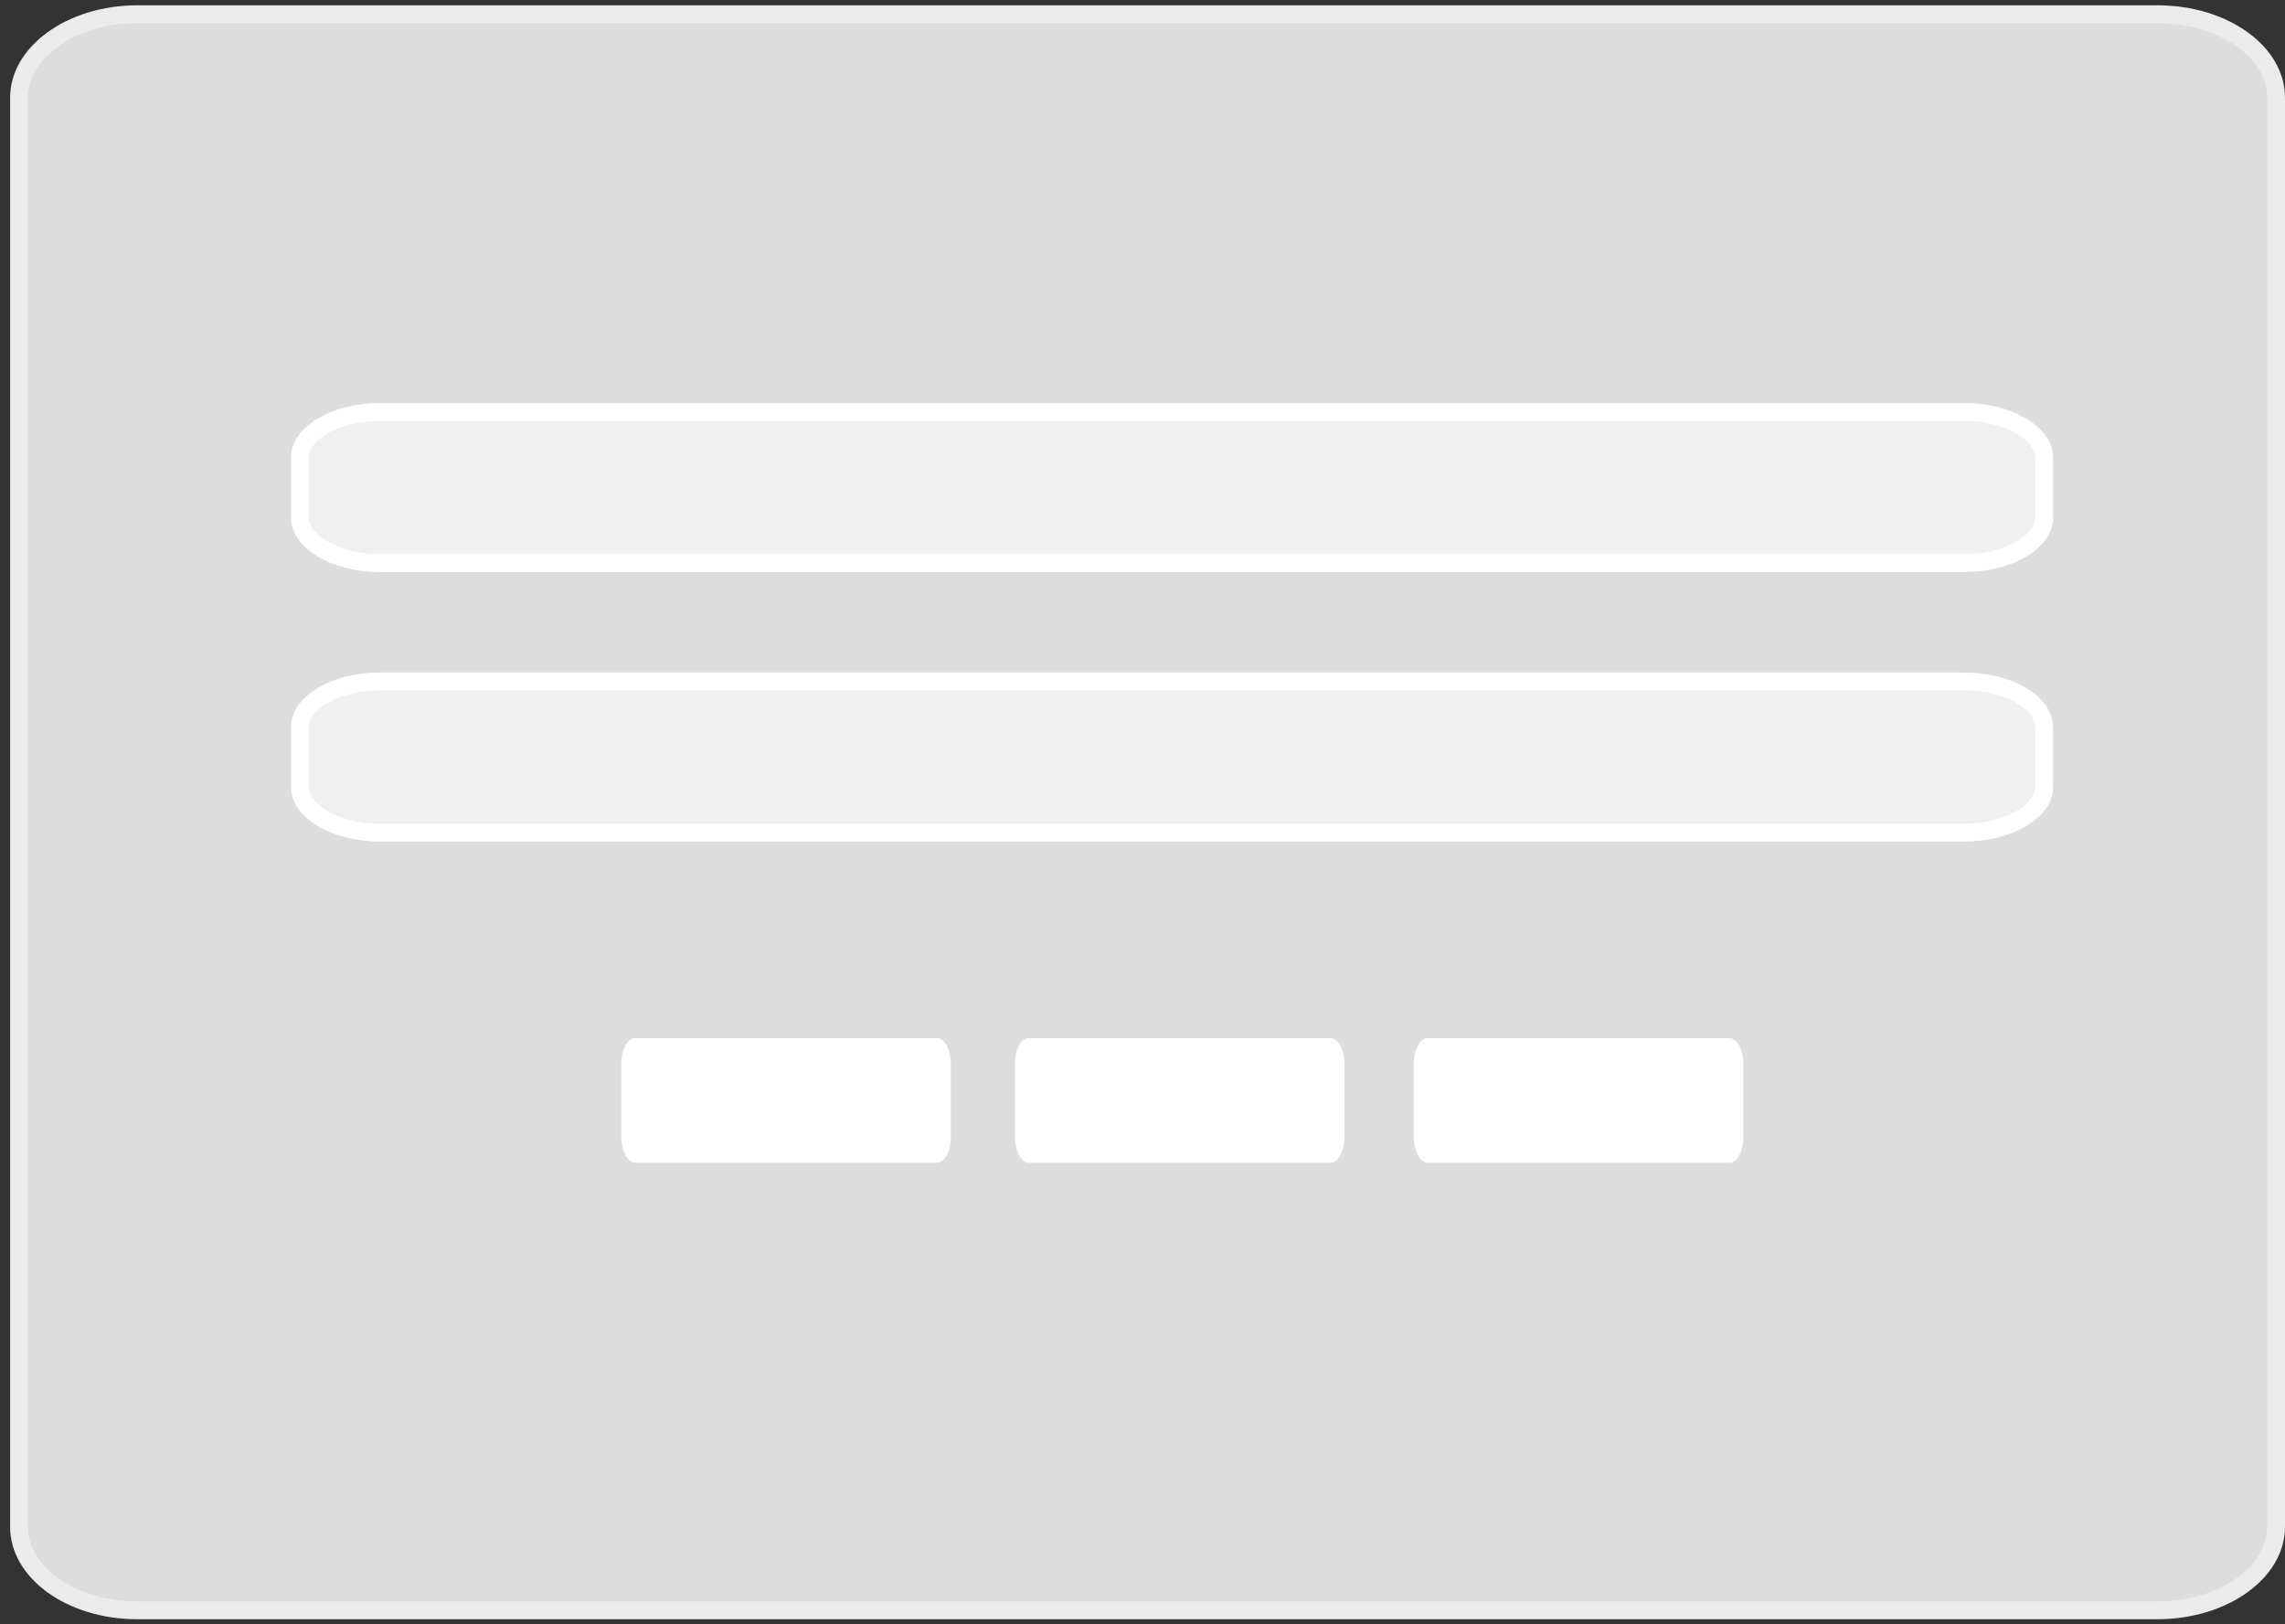 <?xml version="1.0" encoding="UTF-8"?> <svg xmlns="http://www.w3.org/2000/svg" width="128" height="91" viewBox="0 0 128 91" fill="none"><rect x="0" y="0" width="128" height="91" fill="#333333" stroke="none"/> <g opacity="0.9"> <path d="M127.5 5.474V85.537C127.5 86.767 126.813 87.924 125.613 88.793C124.413 89.662 122.731 90.215 120.851 90.215H7.686C5.805 90.215 4.131 89.662 2.94 88.794C1.748 87.926 1.066 86.769 1.066 85.537V5.474C1.066 4.245 1.754 3.087 2.95 2.218C4.147 1.349 5.821 0.797 7.686 0.797H120.851C122.747 0.797 124.428 1.35 125.623 2.218C126.819 3.086 127.5 4.243 127.5 5.474Z" fill="#EFEFEF" stroke="white"></path> </g> <path d="M114.51 40.733V44.09C114.51 44.696 114.109 45.323 113.29 45.825C112.478 46.321 111.325 46.645 110.022 46.645H21.287C19.983 46.645 18.83 46.321 18.018 45.825C17.199 45.323 16.798 44.696 16.798 44.09V40.733C16.798 40.127 17.199 39.5 18.018 38.998C18.83 38.501 19.983 38.178 21.287 38.178H110.022C111.325 38.178 112.478 38.501 113.29 38.998C114.109 39.5 114.51 40.127 114.51 40.733Z" fill="#F0F0F0" stroke="white"></path> <path d="M114.51 25.635V28.992C114.51 29.598 114.109 30.225 113.29 30.727C112.478 31.223 111.325 31.547 110.022 31.547H21.287C19.983 31.547 18.83 31.223 18.018 30.727C17.199 30.225 16.798 29.598 16.798 28.992V25.635C16.798 25.029 17.199 24.402 18.018 23.9C18.83 23.404 19.983 23.08 21.287 23.08H110.022C111.323 23.08 112.477 23.408 113.289 23.908C114.11 24.413 114.51 25.041 114.51 25.635Z" fill="#F0F0F0" stroke="white"></path> <path d="M53.261 59.612V63.69C53.261 64.528 52.902 65.143 52.484 65.143H35.582C35.163 65.143 34.804 64.472 34.804 63.69V59.612C34.804 58.774 35.163 58.16 35.582 58.16H52.484C52.902 58.16 53.261 58.774 53.261 59.612Z" fill="white"></path> <path d="M75.308 59.612V63.69C75.308 64.528 74.949 65.143 74.53 65.143H57.629C57.21 65.143 56.851 64.472 56.851 63.69V59.612C56.851 58.774 57.21 58.16 57.629 58.16H74.53C74.949 58.16 75.308 58.774 75.308 59.612Z" fill="white"></path> <path d="M97.658 59.612V63.69C97.658 64.528 97.299 65.143 96.881 65.143H79.979C79.56 65.143 79.201 64.472 79.201 63.69V59.612C79.201 58.774 79.56 58.16 79.979 58.16H96.881C97.299 58.16 97.658 58.774 97.658 59.612Z" fill="white"></path> </svg> 
